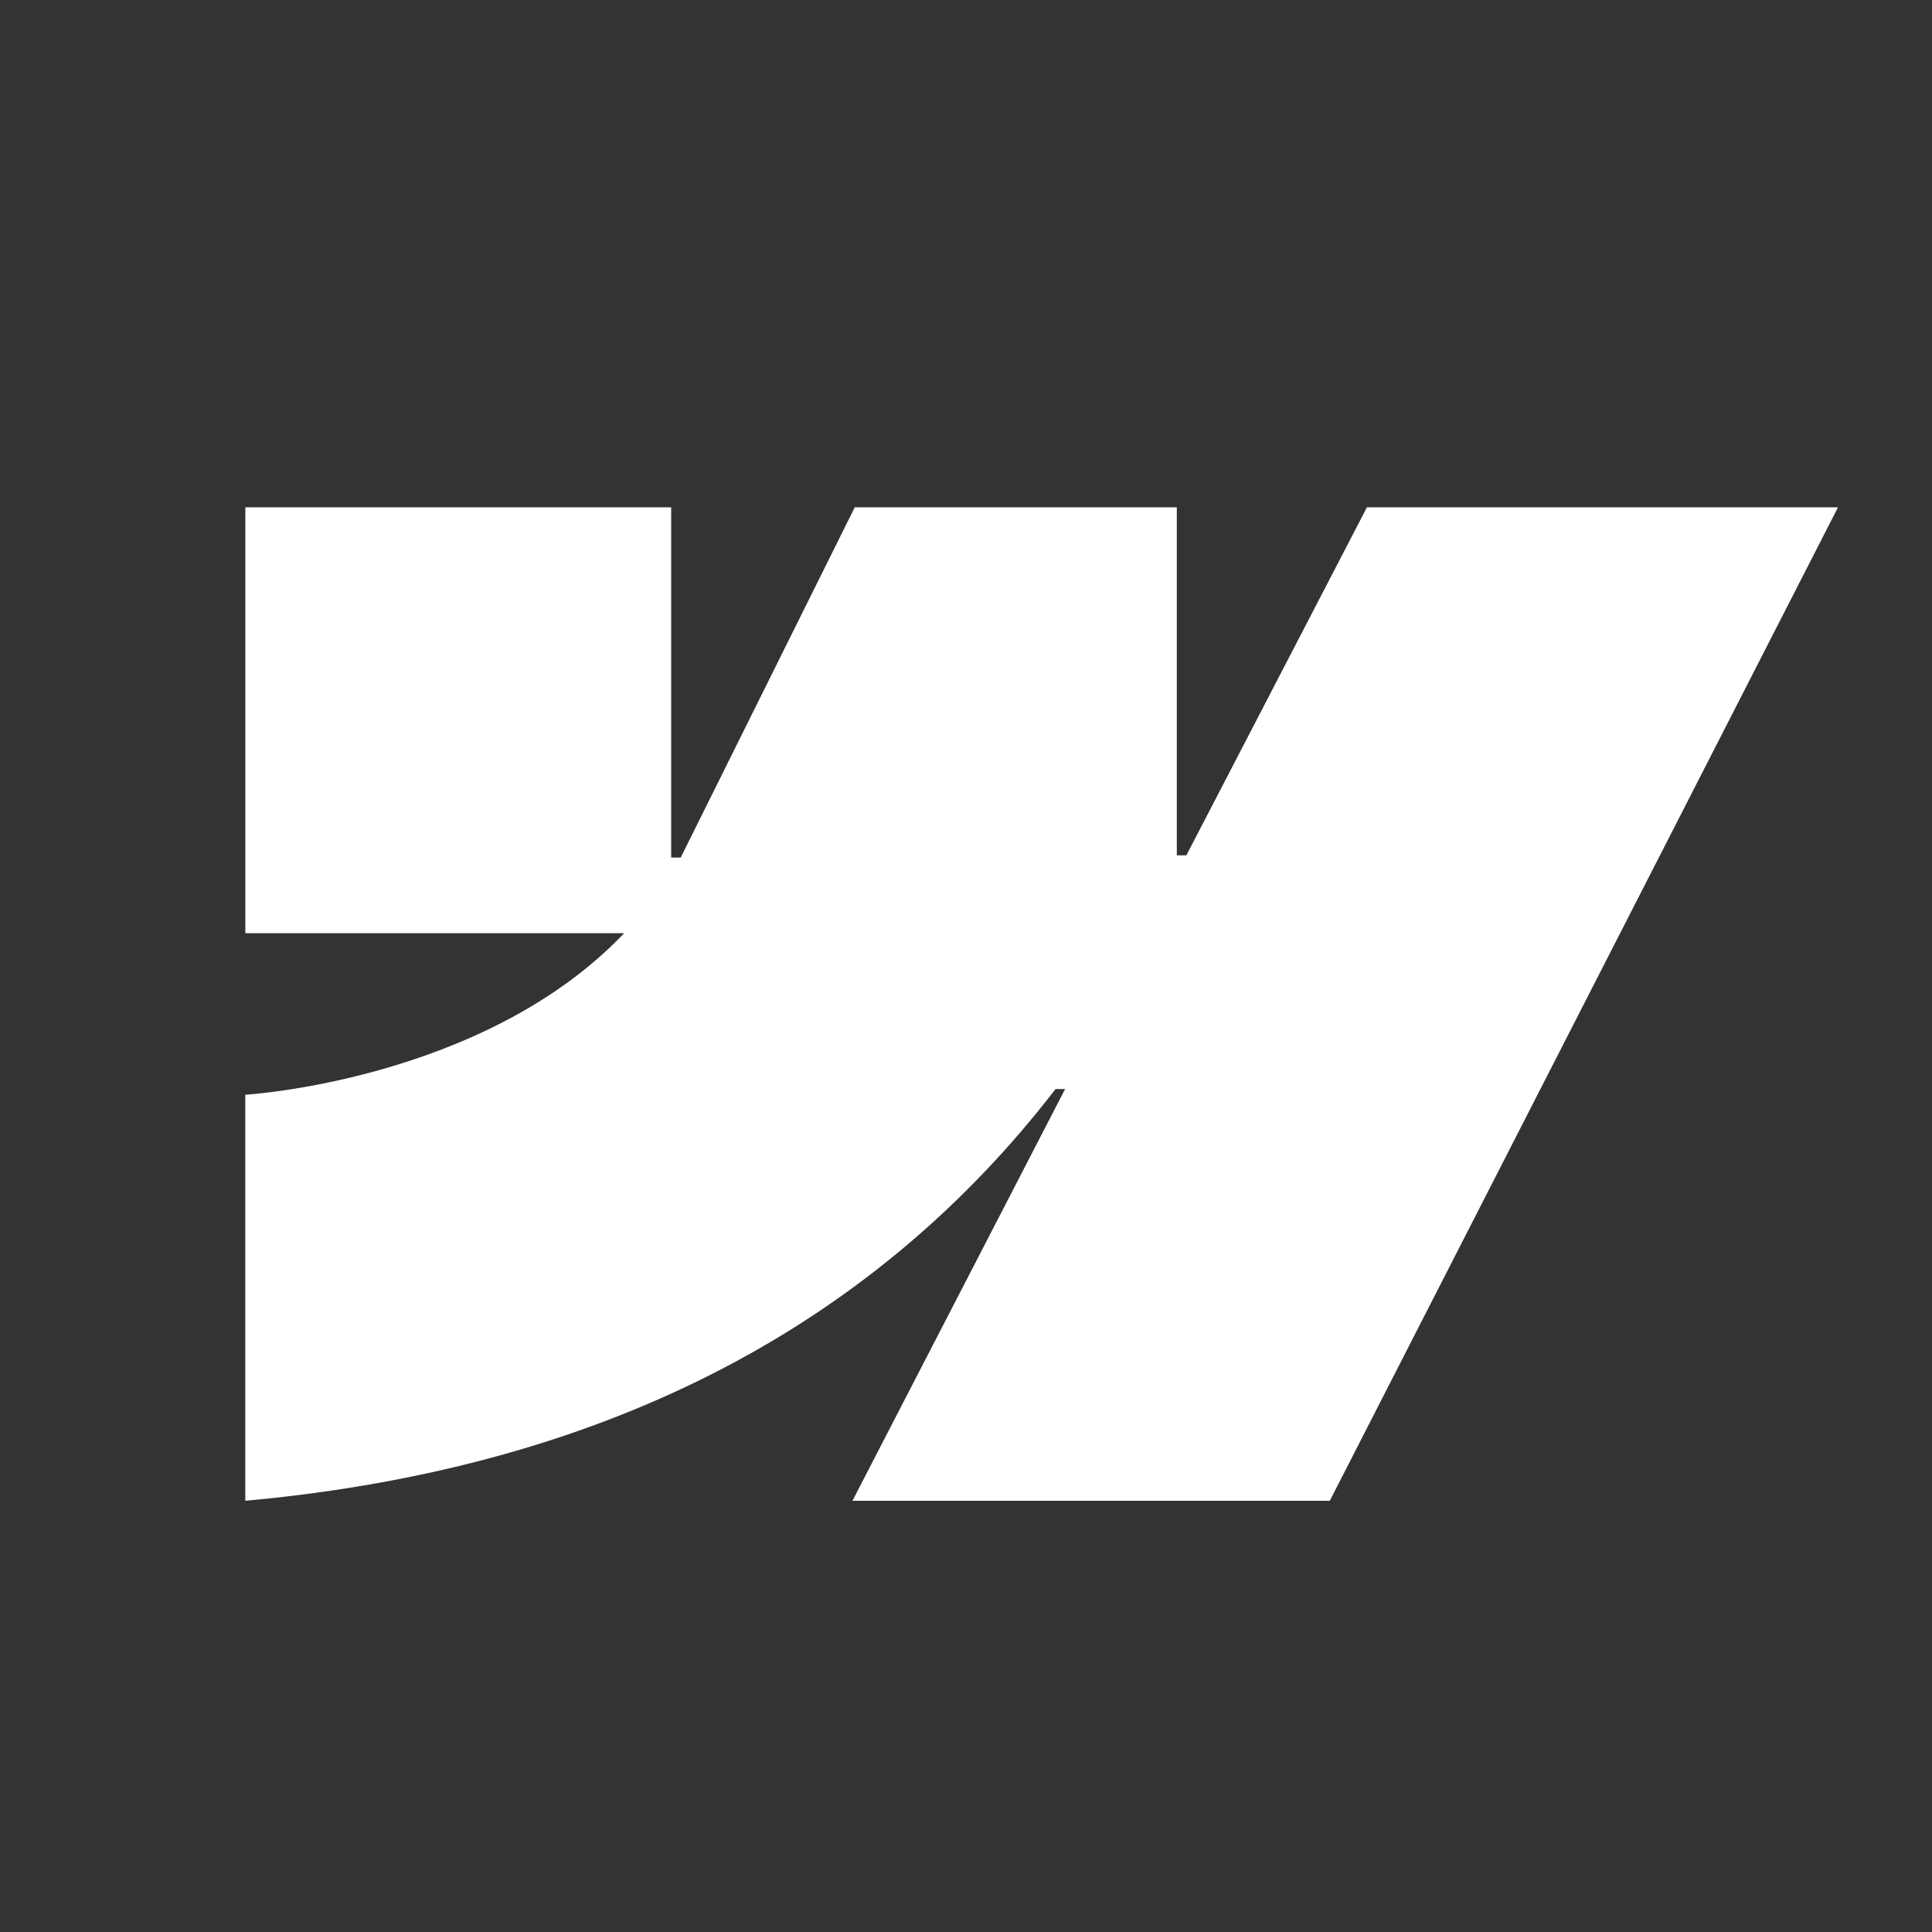 <svg xmlns="http://www.w3.org/2000/svg" xmlns:xlink="http://www.w3.org/1999/xlink" id="Layer_1" x="0px" y="0px" viewBox="0 0 50 50" xml:space="preserve"><rect x="0" y="0" width="50" height="50" fill="#333333" stroke="none"/><rect opacity="0" width="50" height="50"></rect><path fill-rule="evenodd" clip-rule="evenodd" fill="#FFFFFF" d="M47.567,13.129L34.415,38.84H22.061l5.504-10.656h-0.247 c-4.541,5.895-11.316,9.775-20.97,10.656V28.332c0,0,6.176-0.365,9.806-4.182H6.349v-11.021h11.021v9.065 l0.247-0.001l4.504-9.064h8.335v9.007l0.247-0l4.673-9.007H47.567z"></path></svg>